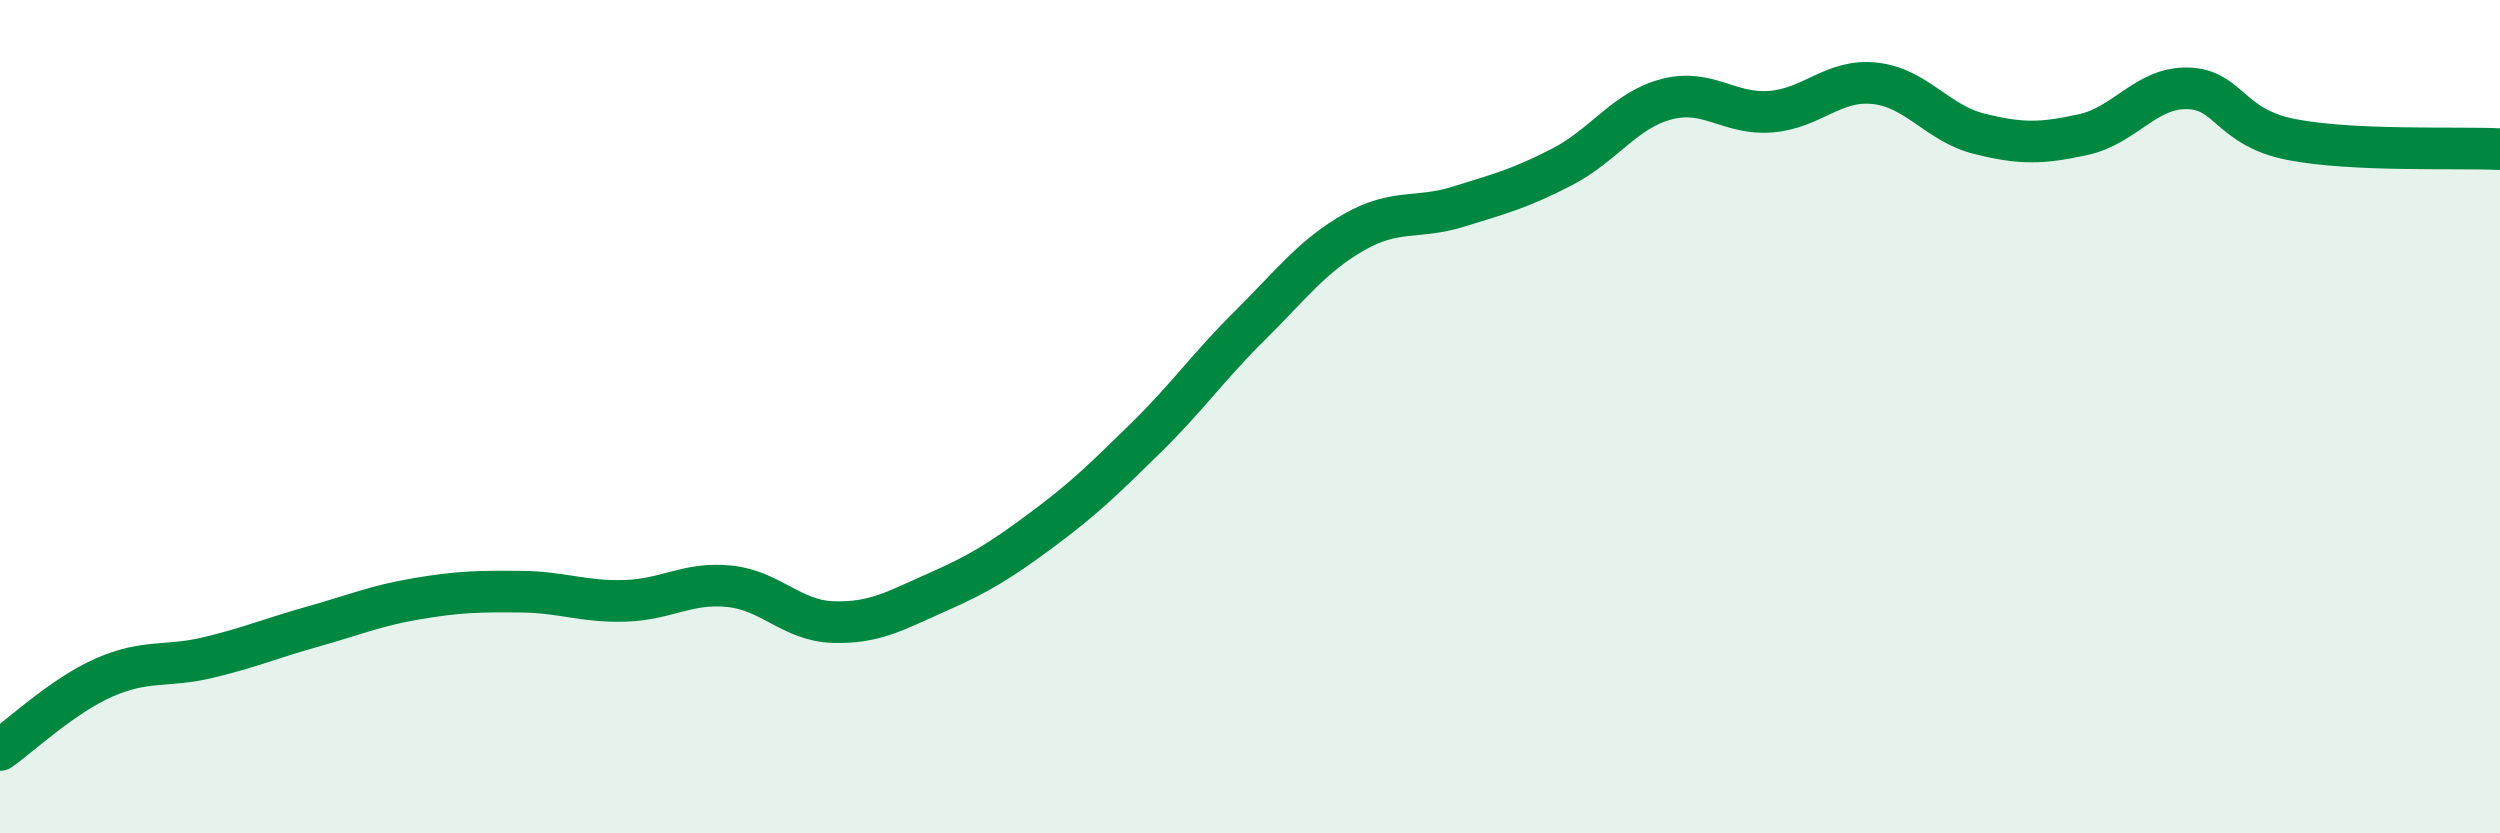 
    <svg width="60" height="20" viewBox="0 0 60 20" xmlns="http://www.w3.org/2000/svg">
      <path
        d="M 0,18 C 0.5,17.65 1.5,16.7 2.5,16.26 C 3.5,15.82 4,16.02 5,15.78 C 6,15.54 6.5,15.32 7.5,15.04 C 8.5,14.76 9,14.54 10,14.37 C 11,14.2 11.5,14.19 12.5,14.2 C 13.5,14.21 14,14.45 15,14.42 C 16,14.39 16.5,13.97 17.5,14.07 C 18.5,14.17 19,14.9 20,14.93 C 21,14.96 21.5,14.65 22.5,14.21 C 23.5,13.77 24,13.46 25,12.72 C 26,11.98 26.5,11.49 27.5,10.51 C 28.5,9.53 29,8.8 30,7.81 C 31,6.82 31.5,6.14 32.5,5.57 C 33.5,5 34,5.27 35,4.96 C 36,4.65 36.5,4.52 37.5,4 C 38.5,3.48 39,2.64 40,2.38 C 41,2.12 41.5,2.76 42.5,2.68 C 43.5,2.6 44,1.89 45,2 C 46,2.11 46.5,2.96 47.5,3.21 C 48.5,3.46 49,3.45 50,3.23 C 51,3.01 51.5,2.1 52.5,2.12 C 53.5,2.14 53.5,3.06 55,3.35 C 56.5,3.64 59,3.53 60,3.58L60 20L0 20Z"
        fill="#008740"
        opacity="0.1"
        stroke-linecap="round"
        stroke-linejoin="round"
      />
      <path
        d="M 0,18 C 0.5,17.65 1.5,16.7 2.5,16.26 C 3.5,15.82 4,16.02 5,15.78 C 6,15.54 6.5,15.32 7.5,15.04 C 8.5,14.76 9,14.54 10,14.37 C 11,14.2 11.5,14.19 12.5,14.2 C 13.5,14.21 14,14.45 15,14.42 C 16,14.39 16.5,13.97 17.5,14.07 C 18.5,14.17 19,14.9 20,14.93 C 21,14.96 21.5,14.65 22.5,14.21 C 23.5,13.77 24,13.46 25,12.72 C 26,11.98 26.5,11.49 27.5,10.51 C 28.5,9.53 29,8.8 30,7.81 C 31,6.82 31.5,6.14 32.5,5.57 C 33.5,5 34,5.27 35,4.96 C 36,4.65 36.5,4.52 37.5,4 C 38.5,3.48 39,2.64 40,2.38 C 41,2.12 41.5,2.76 42.5,2.68 C 43.5,2.6 44,1.89 45,2 C 46,2.11 46.5,2.96 47.5,3.21 C 48.5,3.46 49,3.45 50,3.23 C 51,3.01 51.5,2.1 52.5,2.12 C 53.5,2.14 53.5,3.06 55,3.35 C 56.5,3.64 59,3.53 60,3.58"
        stroke="#008740"
        stroke-width="1"
        fill="none"
        stroke-linecap="round"
        stroke-linejoin="round"
      />
    </svg>
  